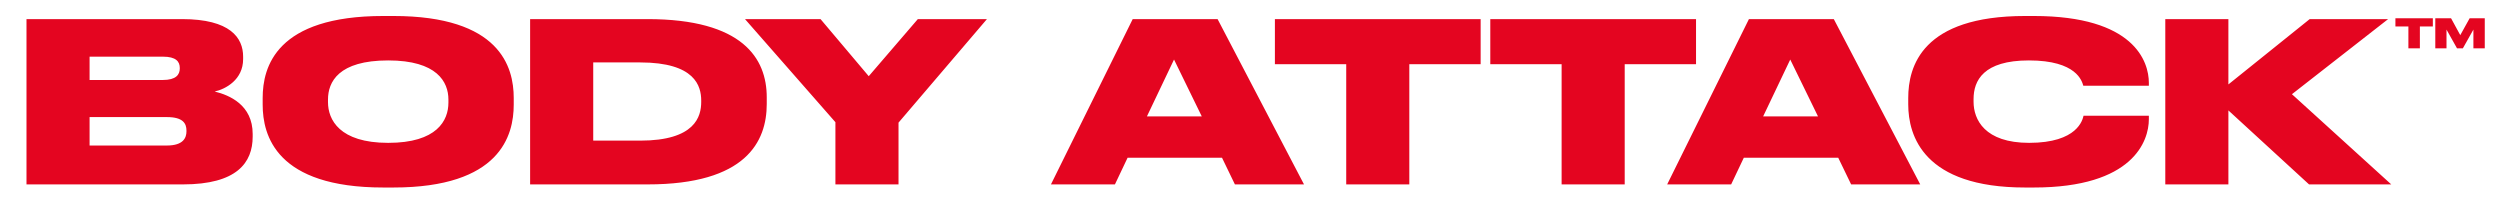 <?xml version="1.0" encoding="UTF-8"?>
<svg xmlns="http://www.w3.org/2000/svg" version="1.1" id="Ebene_1" x="0" y="0" viewBox="0 0 2138.52 171.86" style="enable-background:new 0 0 2138.52 171.86" xml:space="preserve">
  <style>.st0{fill:#e40520}</style>
  <path class="st0" d="M22.66 16.34H155.7c41.24 0 52.27 15.96 52.27 32.12v2.09c0 17.68-15.01 25.66-24.33 27.75 12.54 3.04 32.5 11.4 32.5 36.3v2.28c0 22.24-13.49 40.86-59.68 40.86H22.66V16.34zm53.97 32.12v19.96h62.72c11.21 0 14.44-4.56 14.44-9.88v-.38c0-5.51-3.23-9.69-14.44-9.69H76.63zm0 51.69v24.33h66.14c14.07 0 16.73-6.65 16.73-12.16v-.57c0-6.08-2.85-11.59-16.73-11.59H76.63zM336.44 13.68c91.22 0 103.01 43.52 103.01 70.13v5.7c0 26.42-11.59 70.89-103.01 70.89h-8.55c-91.6 0-103.2-44.47-103.2-70.89v-5.7c0-26.61 11.59-70.13 103.2-70.13h8.55zm47.14 71.46c0-15.01-9.69-33.45-51.51-33.45-42.57 0-51.5 18.44-51.5 33.45v2.28c0 14.83 9.69 34.78 51.5 34.78s51.51-19.19 51.51-34.4v-2.66zM453.47 16.34h100.35c81.53 0 102.06 33.64 102.06 66.9v5.7c0 32.12-17.67 68.8-101.87 68.8H453.47V16.34zm53.98 103.96h40.1c47.13 0 52.27-20.72 52.27-33.07v-1.14c0-12.35-5.13-32.69-52.27-32.69h-40.1v66.9zM714.62 104.52l-77.35-88.18h64.62l41.24 48.84 42-48.84h59.11L768.6 104.9v52.83h-53.98v-53.21zM1045.32 134.93h-80.77l-10.83 22.81h-54.73l69.94-141.4h72.6l73.93 141.4h-59.11l-11.03-22.81zm-41.05-84-23.19 48.65h46.94l-23.75-48.65zM1151.57 54.92h-61.01V16.34h175.99v38.58h-61.01v102.82h-53.97V54.92zM1335.82 54.92h-61.01V16.34h175.99v38.58h-61.01v102.82h-53.97V54.92zM1572.44 134.93h-80.77l-10.83 22.81h-54.73l69.94-141.4h72.6l73.93 141.4h-59.11l-11.03-22.81zm-41.05-84-23.19 48.65h46.94l-23.75-48.65zM1732.29 160.4c-86.85 0-99.97-44.28-99.97-71.08v-5.51c0-26.99 11.79-70.13 99.97-70.13h7.41c85.9 0 98.45 38.96 98.45 57.21v2.47h-56.07c-1.14-3.8-5.51-21.67-46.56-21.67-38.96 0-47.32 17.29-47.32 33.07v2.28c0 15.21 9.5 35.16 47.51 35.16 41.62 0 45.8-19.95 46.56-23.19h55.88v3.04c0 18.44-13.3 58.35-98.45 58.35h-7.41zM1852.21 157.74V16.34h53.97v55.88l69.56-55.88h67.09l-82.29 64.24 84.96 77.16h-70.32l-68.99-63.29v63.29h-53.98z"></path>
  <g>
    <path class="st0" d="M2060.16 22.64h-11.1v-7.02h32.01v7.02h-11.09v18.7h-9.82zM2083.17 15.62h13.48l7.89 14.45 8.02-14.45h12.93v25.72h-9.72V25.3l-9.02 16.04h-5.01l-8.99-16.04v16.04h-9.58z"></path>
  </g>
</svg>
